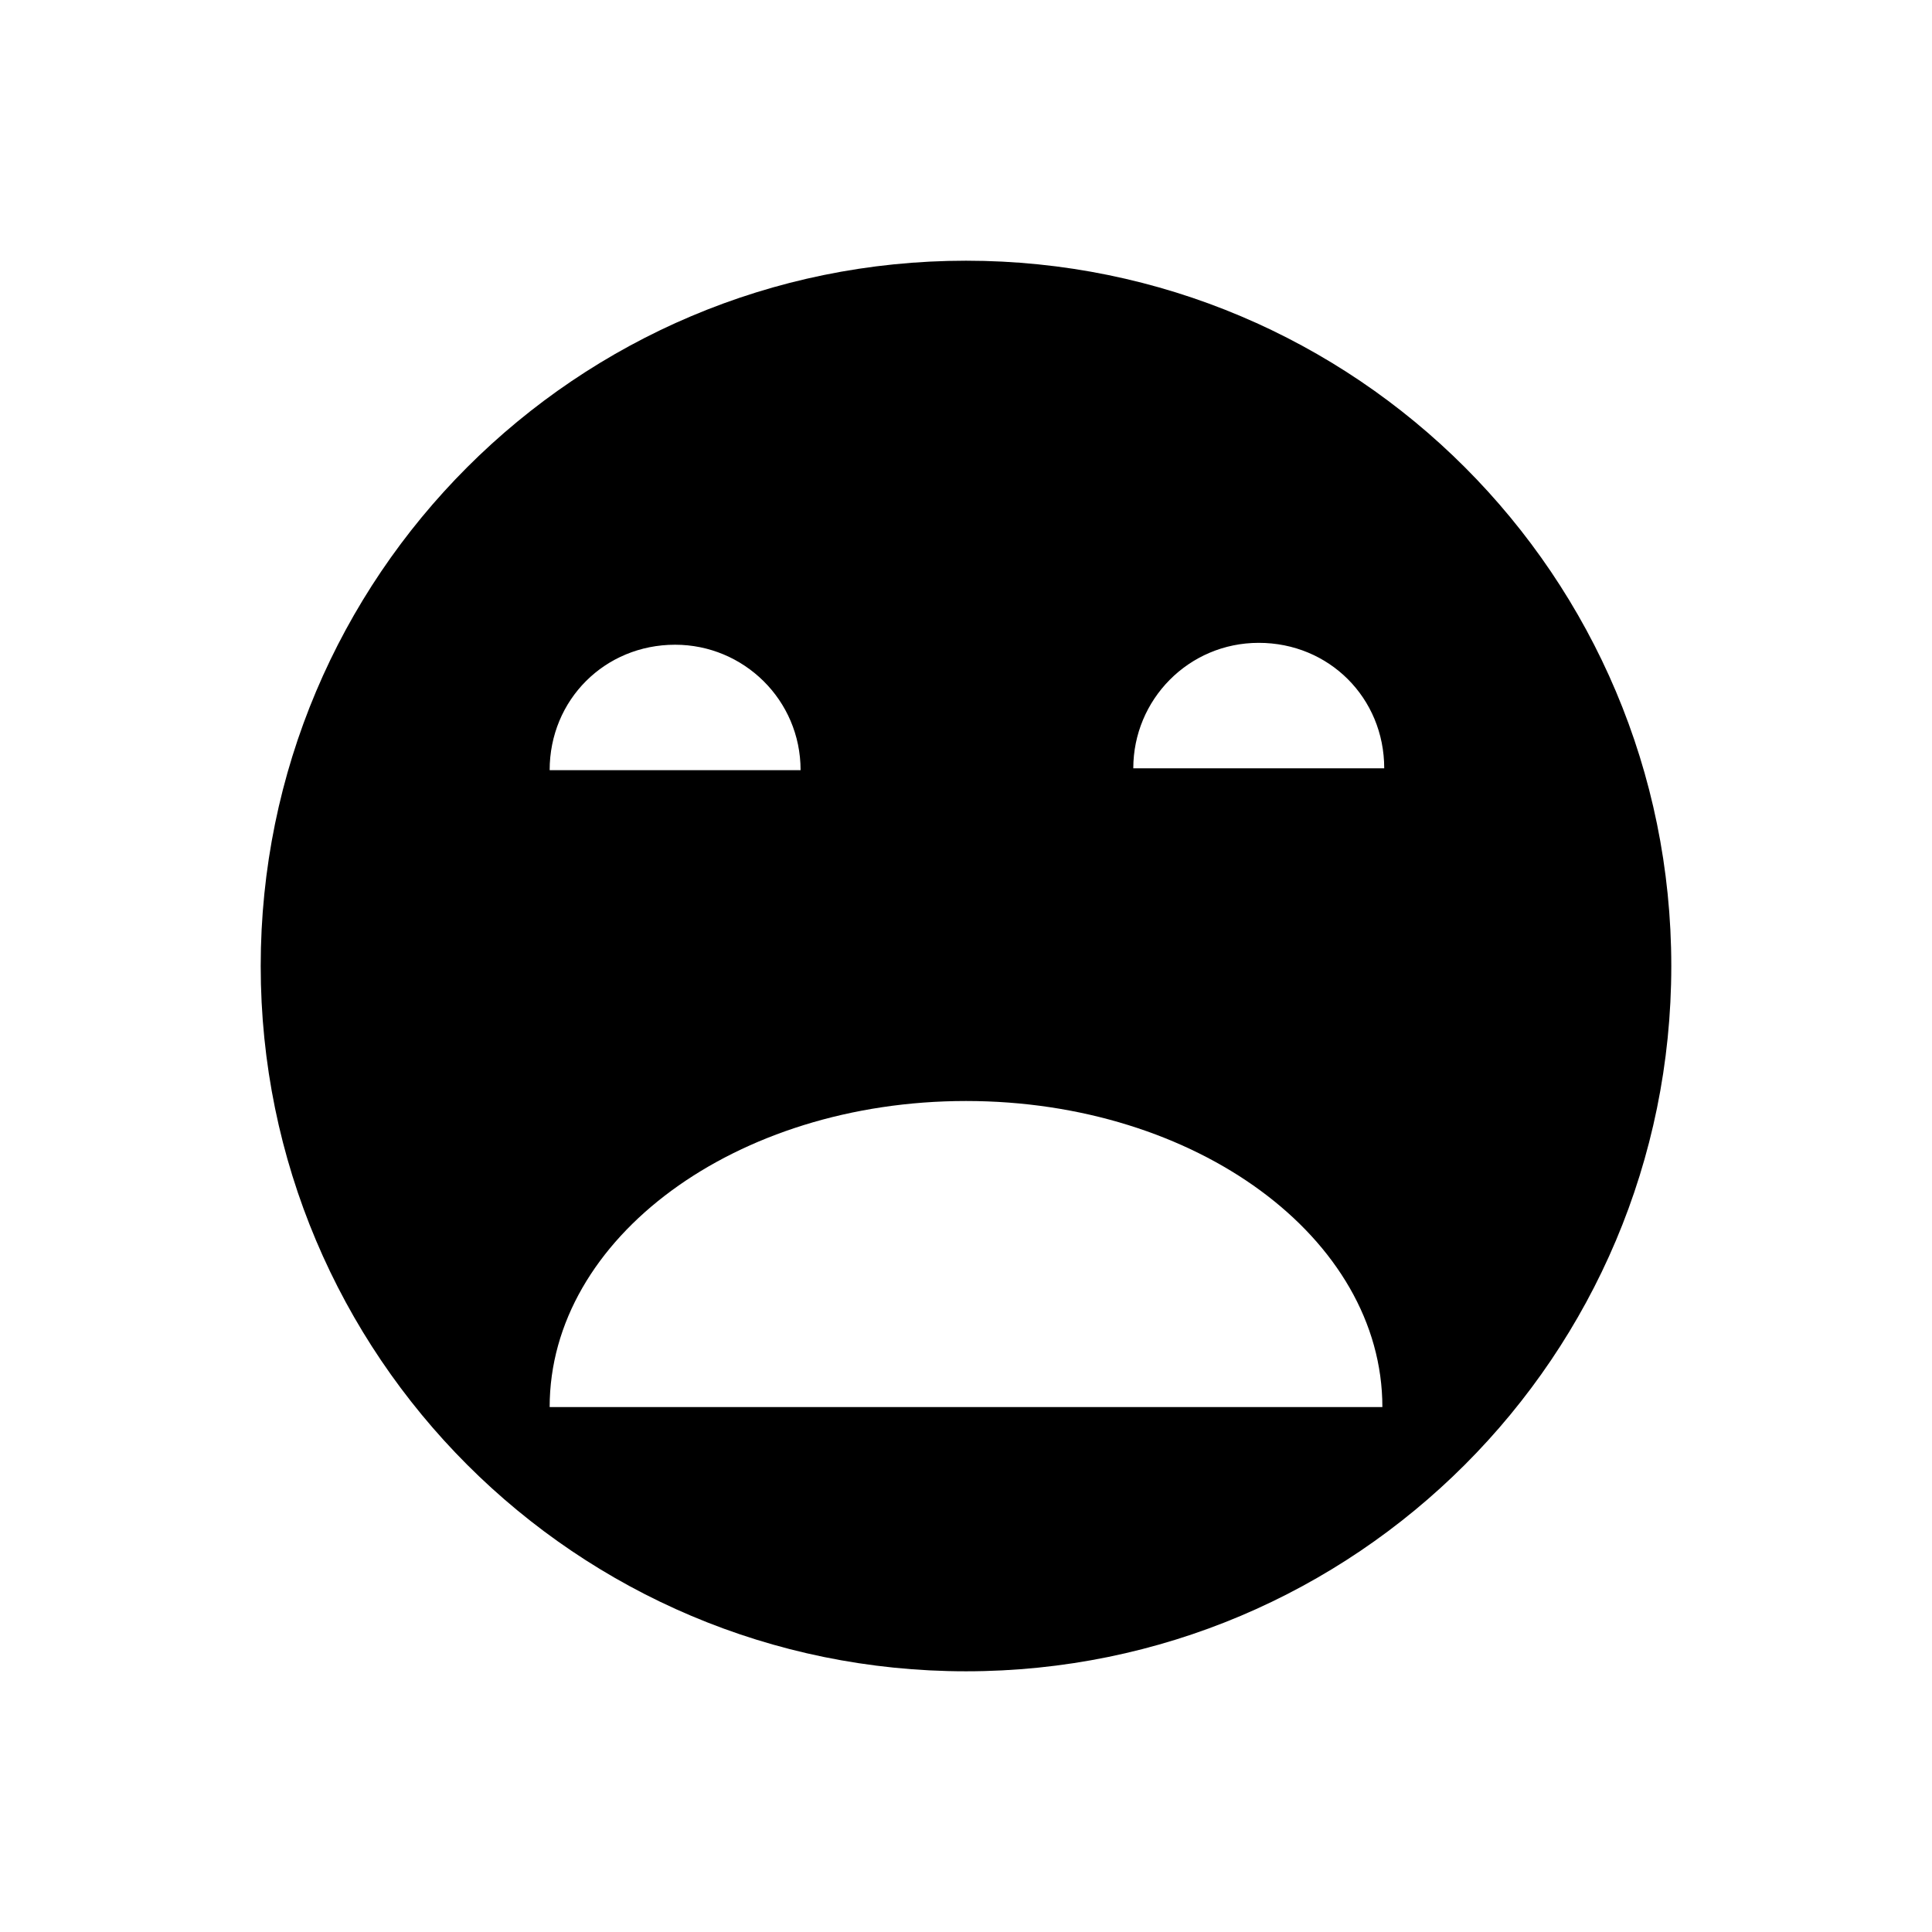 <?xml version="1.0" encoding="UTF-8"?>
<!-- Uploaded to: ICON Repo, www.svgrepo.com, Generator: ICON Repo Mixer Tools -->
<svg fill="#000000" width="800px" height="800px" version="1.1" viewBox="144 144 512 512" xmlns="http://www.w3.org/2000/svg">
 <path d="m400 213.09c-103.28 0-186.91 83.633-186.91 186.91s83.633 186.91 186.91 186.91 186.91-83.629 186.91-186.91-83.629-186.91-186.91-186.91zm-77.086 101.77c18.137 0 33.25 14.609 33.25 33.25h-66.5c0-18.641 14.609-33.25 33.25-33.25zm-33.25 202.03c0-44.84 49.375-81.113 110.34-81.113s110.34 36.273 110.34 81.113zm154.67-169.28c0-18.137 14.609-33.25 33.25-33.25s33.25 14.609 33.25 33.25z"/>
</svg>